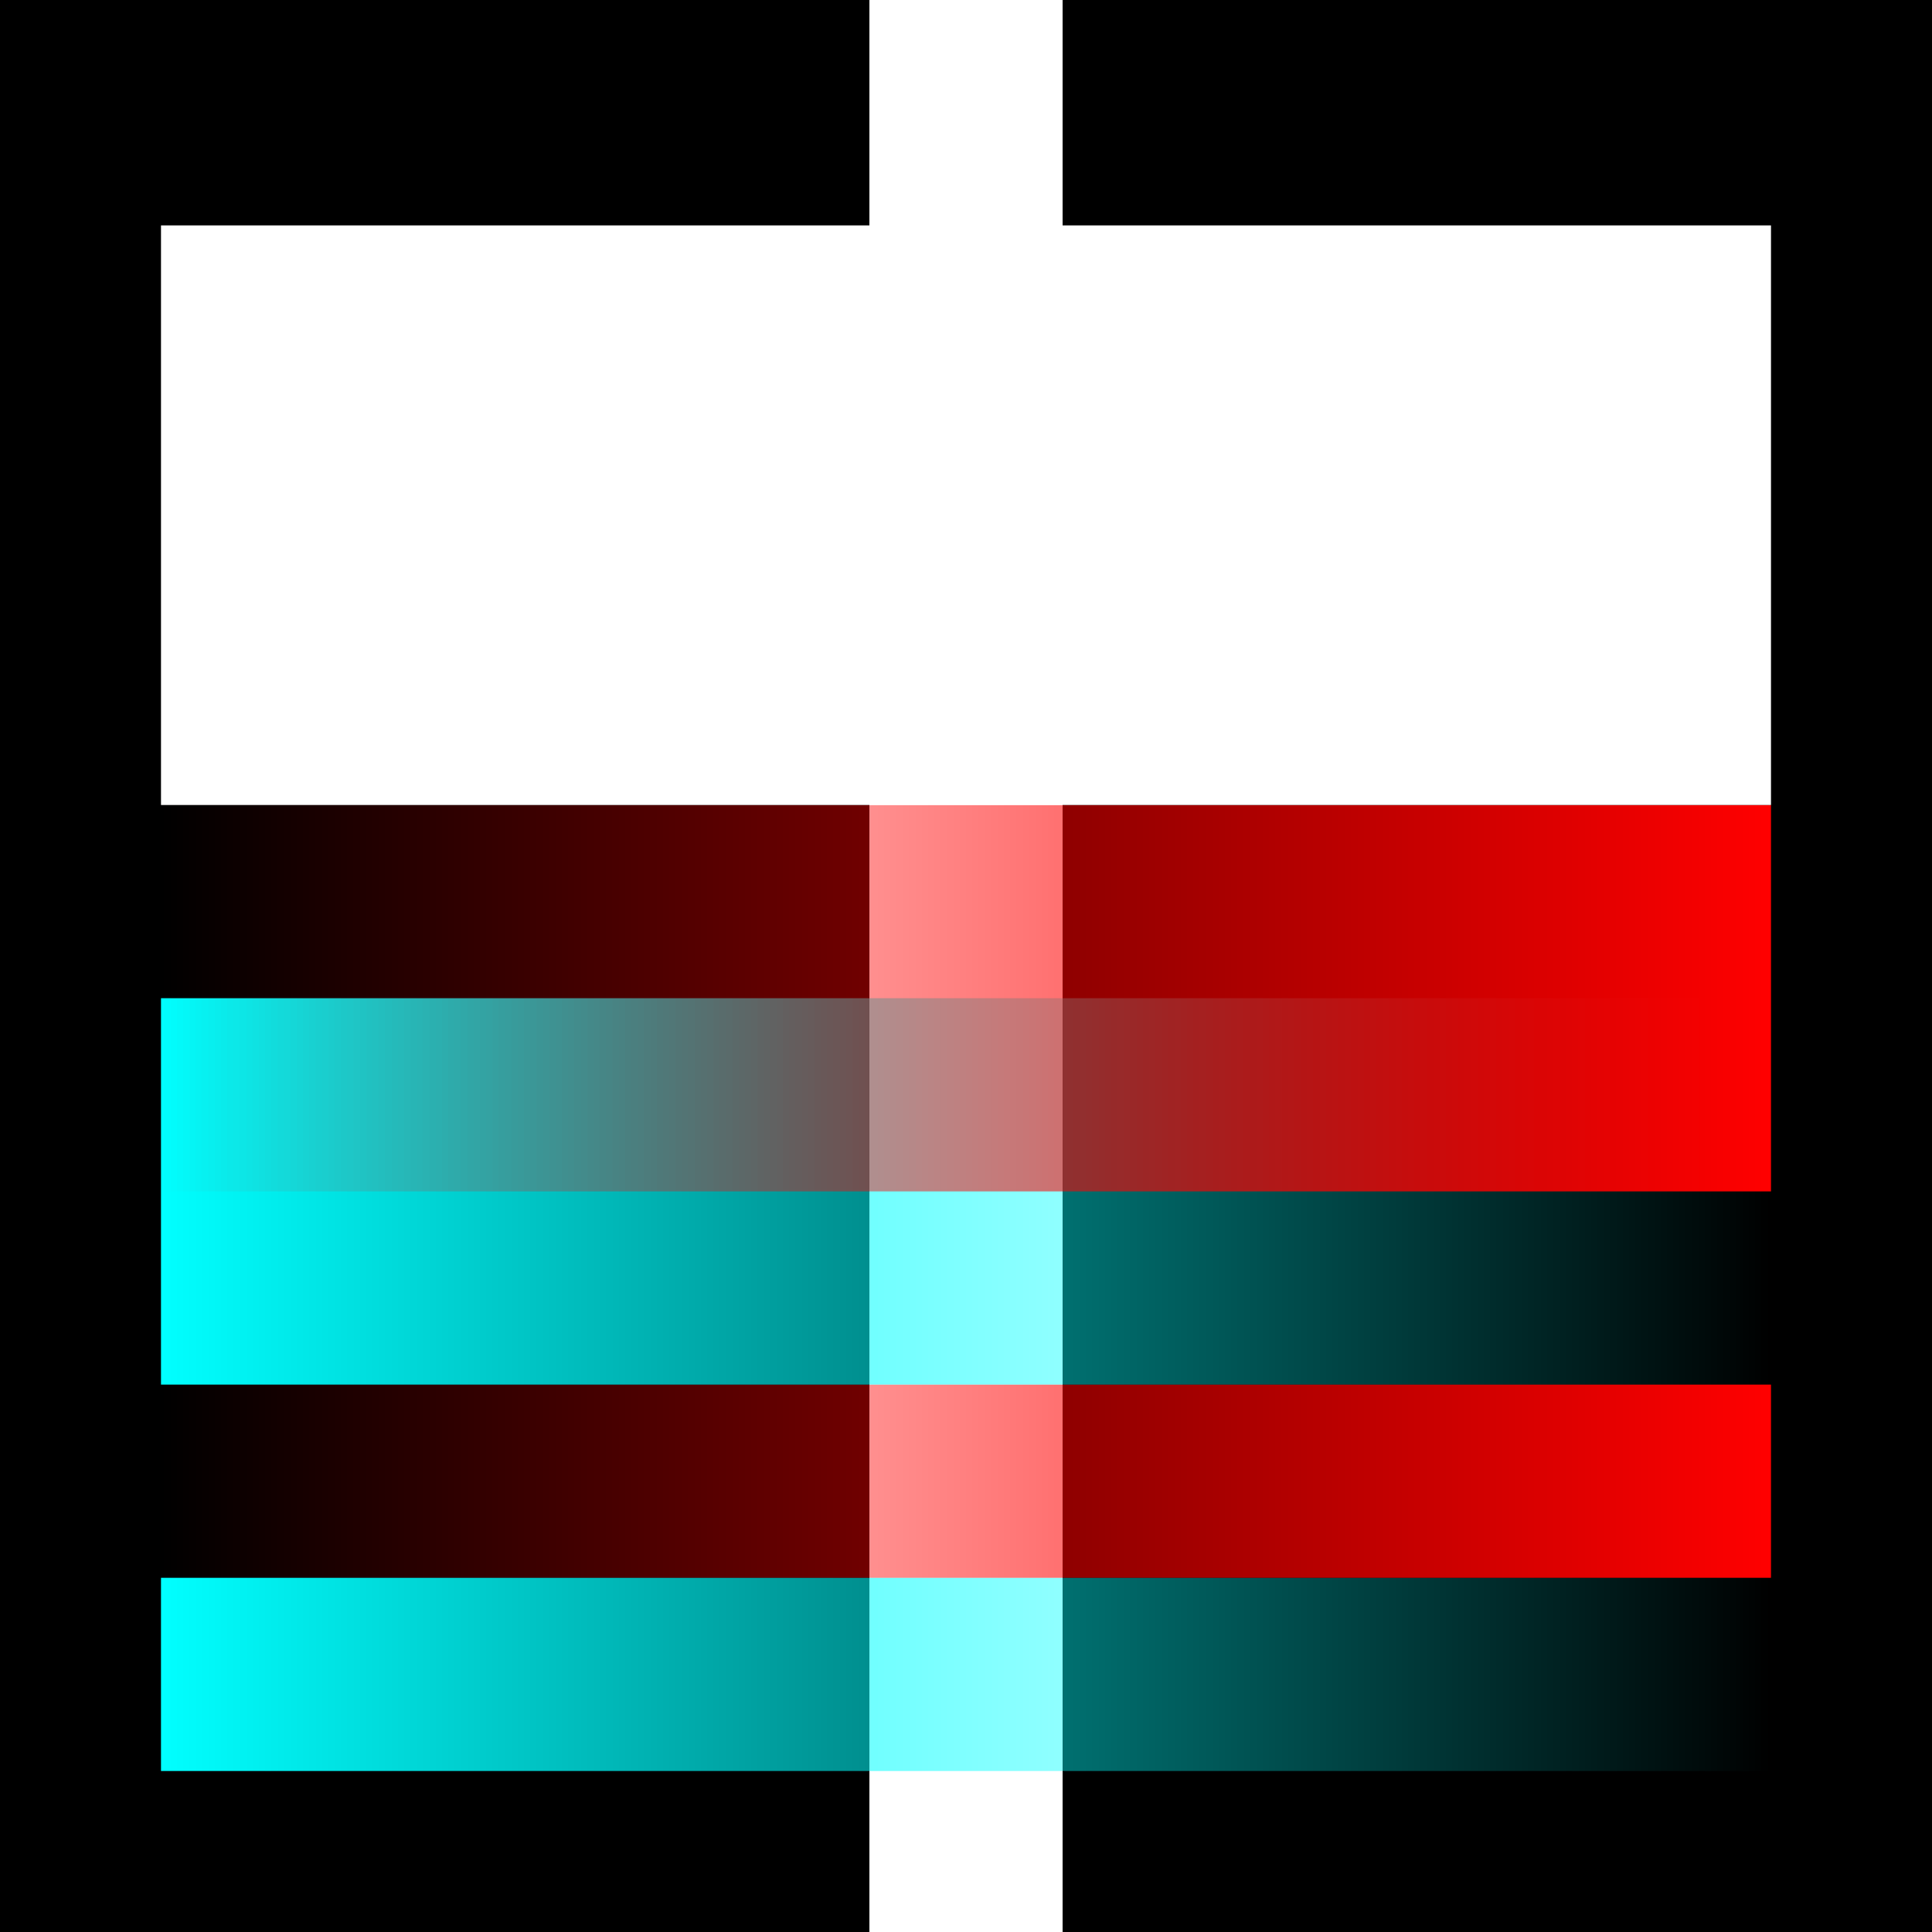 <?xml version="1.0" encoding="UTF-8" standalone="no"?>
<!-- Created with Inkscape (http://www.inkscape.org/) -->

<svg
   xmlns:dc="http://purl.org/dc/elements/1.1/"
   xmlns:cc="http://creativecommons.org/ns#"
   xmlns:rdf="http://www.w3.org/1999/02/22-rdf-syntax-ns#"
   xmlns:svg="http://www.w3.org/2000/svg"
   xmlns="http://www.w3.org/2000/svg"
   xmlns:xlink="http://www.w3.org/1999/xlink"
   xmlns:sodipodi="http://sodipodi.sourceforge.net/DTD/sodipodi-0.dtd"
   xmlns:inkscape="http://www.inkscape.org/namespaces/inkscape"
   sodipodi:docname="composite-add.svg"
   inkscape:version="0.91 r13725"
   version="1.1"
   id="svg3583"
   height="1200"
   width="1200">
  <sodipodi:namedview
     id="base"
     pagecolor="#5f85db"
     bordercolor="#ffffff"
     borderopacity="0.337"
     inkscape:pageopacity="0"
     inkscape:pageshadow="2"
     inkscape:zoom="0.4483333333333283"
     inkscape:cx="600.0000000000066"
     inkscape:cy="600.0000000000067"
     inkscape:document-units="px"
     inkscape:current-layer="svg3583"
     showgrid="false"
     inkscape:object-nodes="true"
     inkscape:object-paths="false"
     inkscape:snap-intersection-paths="true"
     inkscape:snap-smooth-nodes="true"
     inkscape:window-width="1366"
     inkscape:window-height="705"
     inkscape:window-x="-8"
     inkscape:window-y="-8"
     inkscape:window-maximized="1"
     fit-margin-top="0"
     fit-margin-left="0"
     fit-margin-right="0"
     fit-margin-bottom="0"
     showguides="true"
     inkscape:guide-bbox="true"
     inkscape:snap-global="true"
     guidecolor="#ffffff"
     guideopacity="0.824"
     borderlayer="true"
     inkscape:showpageshadow="false"
     guidehicolor="#8dfeff"
     guidehiopacity="1" />
  <defs
     id="defs3585">
    <linearGradient
       inkscape:collect="always"
       id="linearGradient4240">
      <stop
         style="stop-color:#ff0000;stop-opacity:1;"
         offset="0"
         id="stop4242" />
      <stop
         style="stop-color:#ff0000;stop-opacity:0;"
         offset="1"
         id="stop4244" />
    </linearGradient>
    <linearGradient
       inkscape:collect="always"
       id="linearGradient4232">
      <stop
         style="stop-color:#00ffff;stop-opacity:1;"
         offset="0"
         id="stop4234" />
      <stop
         style="stop-color:#00ffff;stop-opacity:0;"
         offset="1"
         id="stop4236" />
    </linearGradient>
    <linearGradient
       inkscape:collect="always"
       xlink:href="#linearGradient4232"
       id="linearGradient4238"
       x1="100"
       y1="1040"
       x2="1100"
       y2="1040"
       gradientUnits="userSpaceOnUse" />
    <linearGradient
       inkscape:collect="always"
       xlink:href="#linearGradient4240"
       id="linearGradient4246"
       x1="100"
       y1="920"
       x2="1100"
       y2="920"
       gradientUnits="userSpaceOnUse"
       gradientTransform="matrix(-1,0,0,1,1200,0)" />
    <linearGradient
       inkscape:collect="always"
       xlink:href="#linearGradient4232"
       id="linearGradient4252"
       gradientUnits="userSpaceOnUse"
       x1="100"
       y1="1040"
       x2="1100"
       y2="1040"
       gradientTransform="matrix(1,0,0,2,0,-1340)" />
    <linearGradient
       inkscape:collect="always"
       xlink:href="#linearGradient4240"
       id="linearGradient4254"
       gradientUnits="userSpaceOnUse"
       gradientTransform="matrix(-1,0,0,2,1200,-1220)"
       x1="100"
       y1="920"
       x2="1100"
       y2="920" />
    <filter
       style="color-interpolation-filters:sRGB"
       id="filter4264"
       inkscape:label="composite-add"
       x="0"
       y="0"
       height="1"
       width="1">
      <feImage
         id="feImage4266"
         result="result2"
         xlink:href="#path4274" />
      <feImage
         id="feImage4268"
         result="result1"
         xlink:href="#path4272" />
      <feComposite
         id="feComposite4270"
         in2="result2"
         operator="arithmetic"
         k2="1"
         k3="1" />
    </filter>
    <linearGradient
       inkscape:collect="always"
       xlink:href="#linearGradient4232"
       id="linearGradient4276"
       gradientUnits="userSpaceOnUse"
       gradientTransform="matrix(1,0,0,2,-100,-1840)"
       x1="100"
       y1="1040"
       x2="1100"
       y2="1040" />
    <linearGradient
       inkscape:collect="always"
       xlink:href="#linearGradient4240"
       id="linearGradient4278"
       gradientUnits="userSpaceOnUse"
       gradientTransform="matrix(-1,0,0,2,1100,-1720)"
       x1="100"
       y1="920"
       x2="1100"
       y2="920" />
  </defs>
  <path
     style="color:#000000;clip-rule:nonzero;display:inline;overflow:visible;visibility:visible;opacity:1;isolation:auto;mix-blend-mode:normal;color-interpolation:sRGB;color-interpolation-filters:linearRGB;solid-color:#000000;solid-opacity:1;fill:#000000;fill-opacity:1;fill-rule:evenodd;stroke:none;stroke-width:1;stroke-linecap:round;stroke-linejoin:round;stroke-miterlimit:4;stroke-dasharray:none;stroke-dashoffset:0;stroke-opacity:1;marker:none;color-rendering:auto;image-rendering:auto;shape-rendering:auto;text-rendering:auto;enable-background:accumulate"
     d="m 0,-2.557953848736361e-13 1200,0 0,1200 -1200,0 z"
     id="rect3403"
     inkscape:connector-curvature="0" />
  <path
     inkscape:connector-curvature="0"
     id="path4295"
     d="m 540,-2.557953848736361e-13 120,0 0,1200 -120,0 z"
     style="color:#000000;clip-rule:nonzero;display:inline;overflow:visible;visibility:visible;opacity:1;isolation:auto;mix-blend-mode:normal;color-interpolation:sRGB;color-interpolation-filters:linearRGB;solid-color:#000000;solid-opacity:1;fill:#ffffff;fill-opacity:1;fill-rule:evenodd;stroke:none;stroke-width:1;stroke-linecap:round;stroke-linejoin:round;stroke-miterlimit:4;stroke-dasharray:none;stroke-dashoffset:0;stroke-opacity:1;marker:none;color-rendering:auto;image-rendering:auto;shape-rendering:auto;text-rendering:auto;enable-background:accumulate" />
  <path
     inkscape:connector-curvature="0"
     id="path3406"
     d="m 100,980 1000,0 0,120 -1000,0 z"
     style="color:#000000;clip-rule:nonzero;display:inline;overflow:visible;visibility:visible;opacity:1;isolation:auto;mix-blend-mode:normal;color-interpolation:sRGB;color-interpolation-filters:linearRGB;solid-color:#000000;solid-opacity:1;fill:url(#linearGradient4238);fill-opacity:1;fill-rule:evenodd;stroke:none;stroke-width:1;stroke-linecap:round;stroke-linejoin:round;stroke-miterlimit:4;stroke-dasharray:none;stroke-dashoffset:0;stroke-opacity:1;marker:none;color-rendering:auto;image-rendering:auto;shape-rendering:auto;text-rendering:auto;enable-background:accumulate"
     sodipodi:nodetypes="ccccc" />
  <path
     sodipodi:nodetypes="ccccc"
     style="color:#000000;clip-rule:nonzero;display:inline;overflow:visible;visibility:visible;opacity:1;isolation:auto;mix-blend-mode:normal;color-interpolation:sRGB;color-interpolation-filters:linearRGB;solid-color:#000000;solid-opacity:1;fill:url(#linearGradient4246);fill-opacity:1;fill-rule:evenodd;stroke:none;stroke-width:1;stroke-linecap:round;stroke-linejoin:round;stroke-miterlimit:4;stroke-dasharray:none;stroke-dashoffset:0;stroke-opacity:1;marker:none;color-rendering:auto;image-rendering:auto;shape-rendering:auto;text-rendering:auto;enable-background:accumulate"
     d="m 100,860 1000,0 0,120 -1000,0 z"
     id="path4220"
     inkscape:connector-curvature="0" />
  <g
     id="g4291">
    <path
       inkscape:connector-curvature="0"
       id="path4248"
       d="m 100,620 1000,0 0,240 -1000,0 z"
       style="color:#000000;clip-rule:nonzero;display:inline;overflow:visible;visibility:visible;opacity:1;isolation:auto;mix-blend-mode:normal;color-interpolation:sRGB;color-interpolation-filters:linearRGB;solid-color:#000000;solid-opacity:1;fill:url(#linearGradient4252);fill-opacity:1;fill-rule:evenodd;stroke:none;stroke-width:1;stroke-linecap:round;stroke-linejoin:round;stroke-miterlimit:4;stroke-dasharray:none;stroke-dashoffset:0;stroke-opacity:1;marker:none;color-rendering:auto;image-rendering:auto;shape-rendering:auto;text-rendering:auto;enable-background:accumulate"
       sodipodi:nodetypes="ccccc" />
    <path
       sodipodi:nodetypes="ccccc"
       style="color:#000000;clip-rule:nonzero;display:inline;overflow:visible;visibility:visible;opacity:1;isolation:auto;mix-blend-mode:normal;color-interpolation:sRGB;color-interpolation-filters:linearRGB;solid-color:#000000;solid-opacity:1;fill:url(#linearGradient4254);fill-opacity:1;fill-rule:evenodd;stroke:none;stroke-width:1;stroke-linecap:round;stroke-linejoin:round;stroke-miterlimit:4;stroke-dasharray:none;stroke-dashoffset:0;stroke-opacity:1;marker:none;color-rendering:auto;image-rendering:auto;shape-rendering:auto;text-rendering:auto;enable-background:accumulate"
       d="m 100,500 1000,0 0,240 -1000,0 z"
       id="path4250"
       inkscape:connector-curvature="0" />
  </g>
  <path
     inkscape:connector-curvature="0"
     id="path4256"
     d="m 100,140 1000,0 0,360 -1000,0 z"
     style="color:#000000;clip-rule:nonzero;display:inline;overflow:visible;visibility:visible;opacity:1;isolation:auto;mix-blend-mode:normal;color-interpolation:sRGB;color-interpolation-filters:linearRGB;solid-color:#000000;solid-opacity:1;fill:#ffffff;fill-opacity:1;fill-rule:evenodd;stroke:none;stroke-width:1;stroke-linecap:round;stroke-linejoin:round;stroke-miterlimit:4;stroke-dasharray:none;stroke-dashoffset:0;stroke-opacity:1;marker:none;color-rendering:auto;image-rendering:auto;shape-rendering:auto;text-rendering:auto;enable-background:accumulate;filter:url(#filter4264)"
     sodipodi:nodetypes="ccccc" />
  <g
     inkscape:groupmode="layer"
     id="layer1"
     inkscape:label="image sources"
     style="display:none">
    <path
       inkscape:connector-curvature="0"
       id="path4272"
       d="m 5.684341886080802e-14,120 1000,0 0,240 -1000,0 z"
       style="color:#000000;clip-rule:nonzero;display:inline;overflow:visible;visibility:visible;opacity:1;isolation:auto;mix-blend-mode:normal;color-interpolation:sRGB;color-interpolation-filters:linearRGB;solid-color:#000000;solid-opacity:1;fill:url(#linearGradient4276);fill-opacity:1;fill-rule:evenodd;stroke:none;stroke-width:1;stroke-linecap:round;stroke-linejoin:round;stroke-miterlimit:4;stroke-dasharray:none;stroke-dashoffset:0;stroke-opacity:1;marker:none;color-rendering:auto;image-rendering:auto;shape-rendering:auto;text-rendering:auto;enable-background:accumulate"
       sodipodi:nodetypes="ccccc" />
    <path
       sodipodi:nodetypes="ccccc"
       style="color:#000000;clip-rule:nonzero;display:inline;overflow:visible;visibility:visible;opacity:1;isolation:auto;mix-blend-mode:normal;color-interpolation:sRGB;color-interpolation-filters:linearRGB;solid-color:#000000;solid-opacity:1;fill:url(#linearGradient4278);fill-opacity:1;fill-rule:evenodd;stroke:none;stroke-width:1;stroke-linecap:round;stroke-linejoin:round;stroke-miterlimit:4;stroke-dasharray:none;stroke-dashoffset:0;stroke-opacity:1;marker:none;color-rendering:auto;image-rendering:auto;shape-rendering:auto;text-rendering:auto;enable-background:accumulate"
       d="m 0,-3.126388037344441e-13 1000,0 0,240 -1000,0 z"
       id="path4274"
       inkscape:connector-curvature="0" />
  </g>
</svg>
